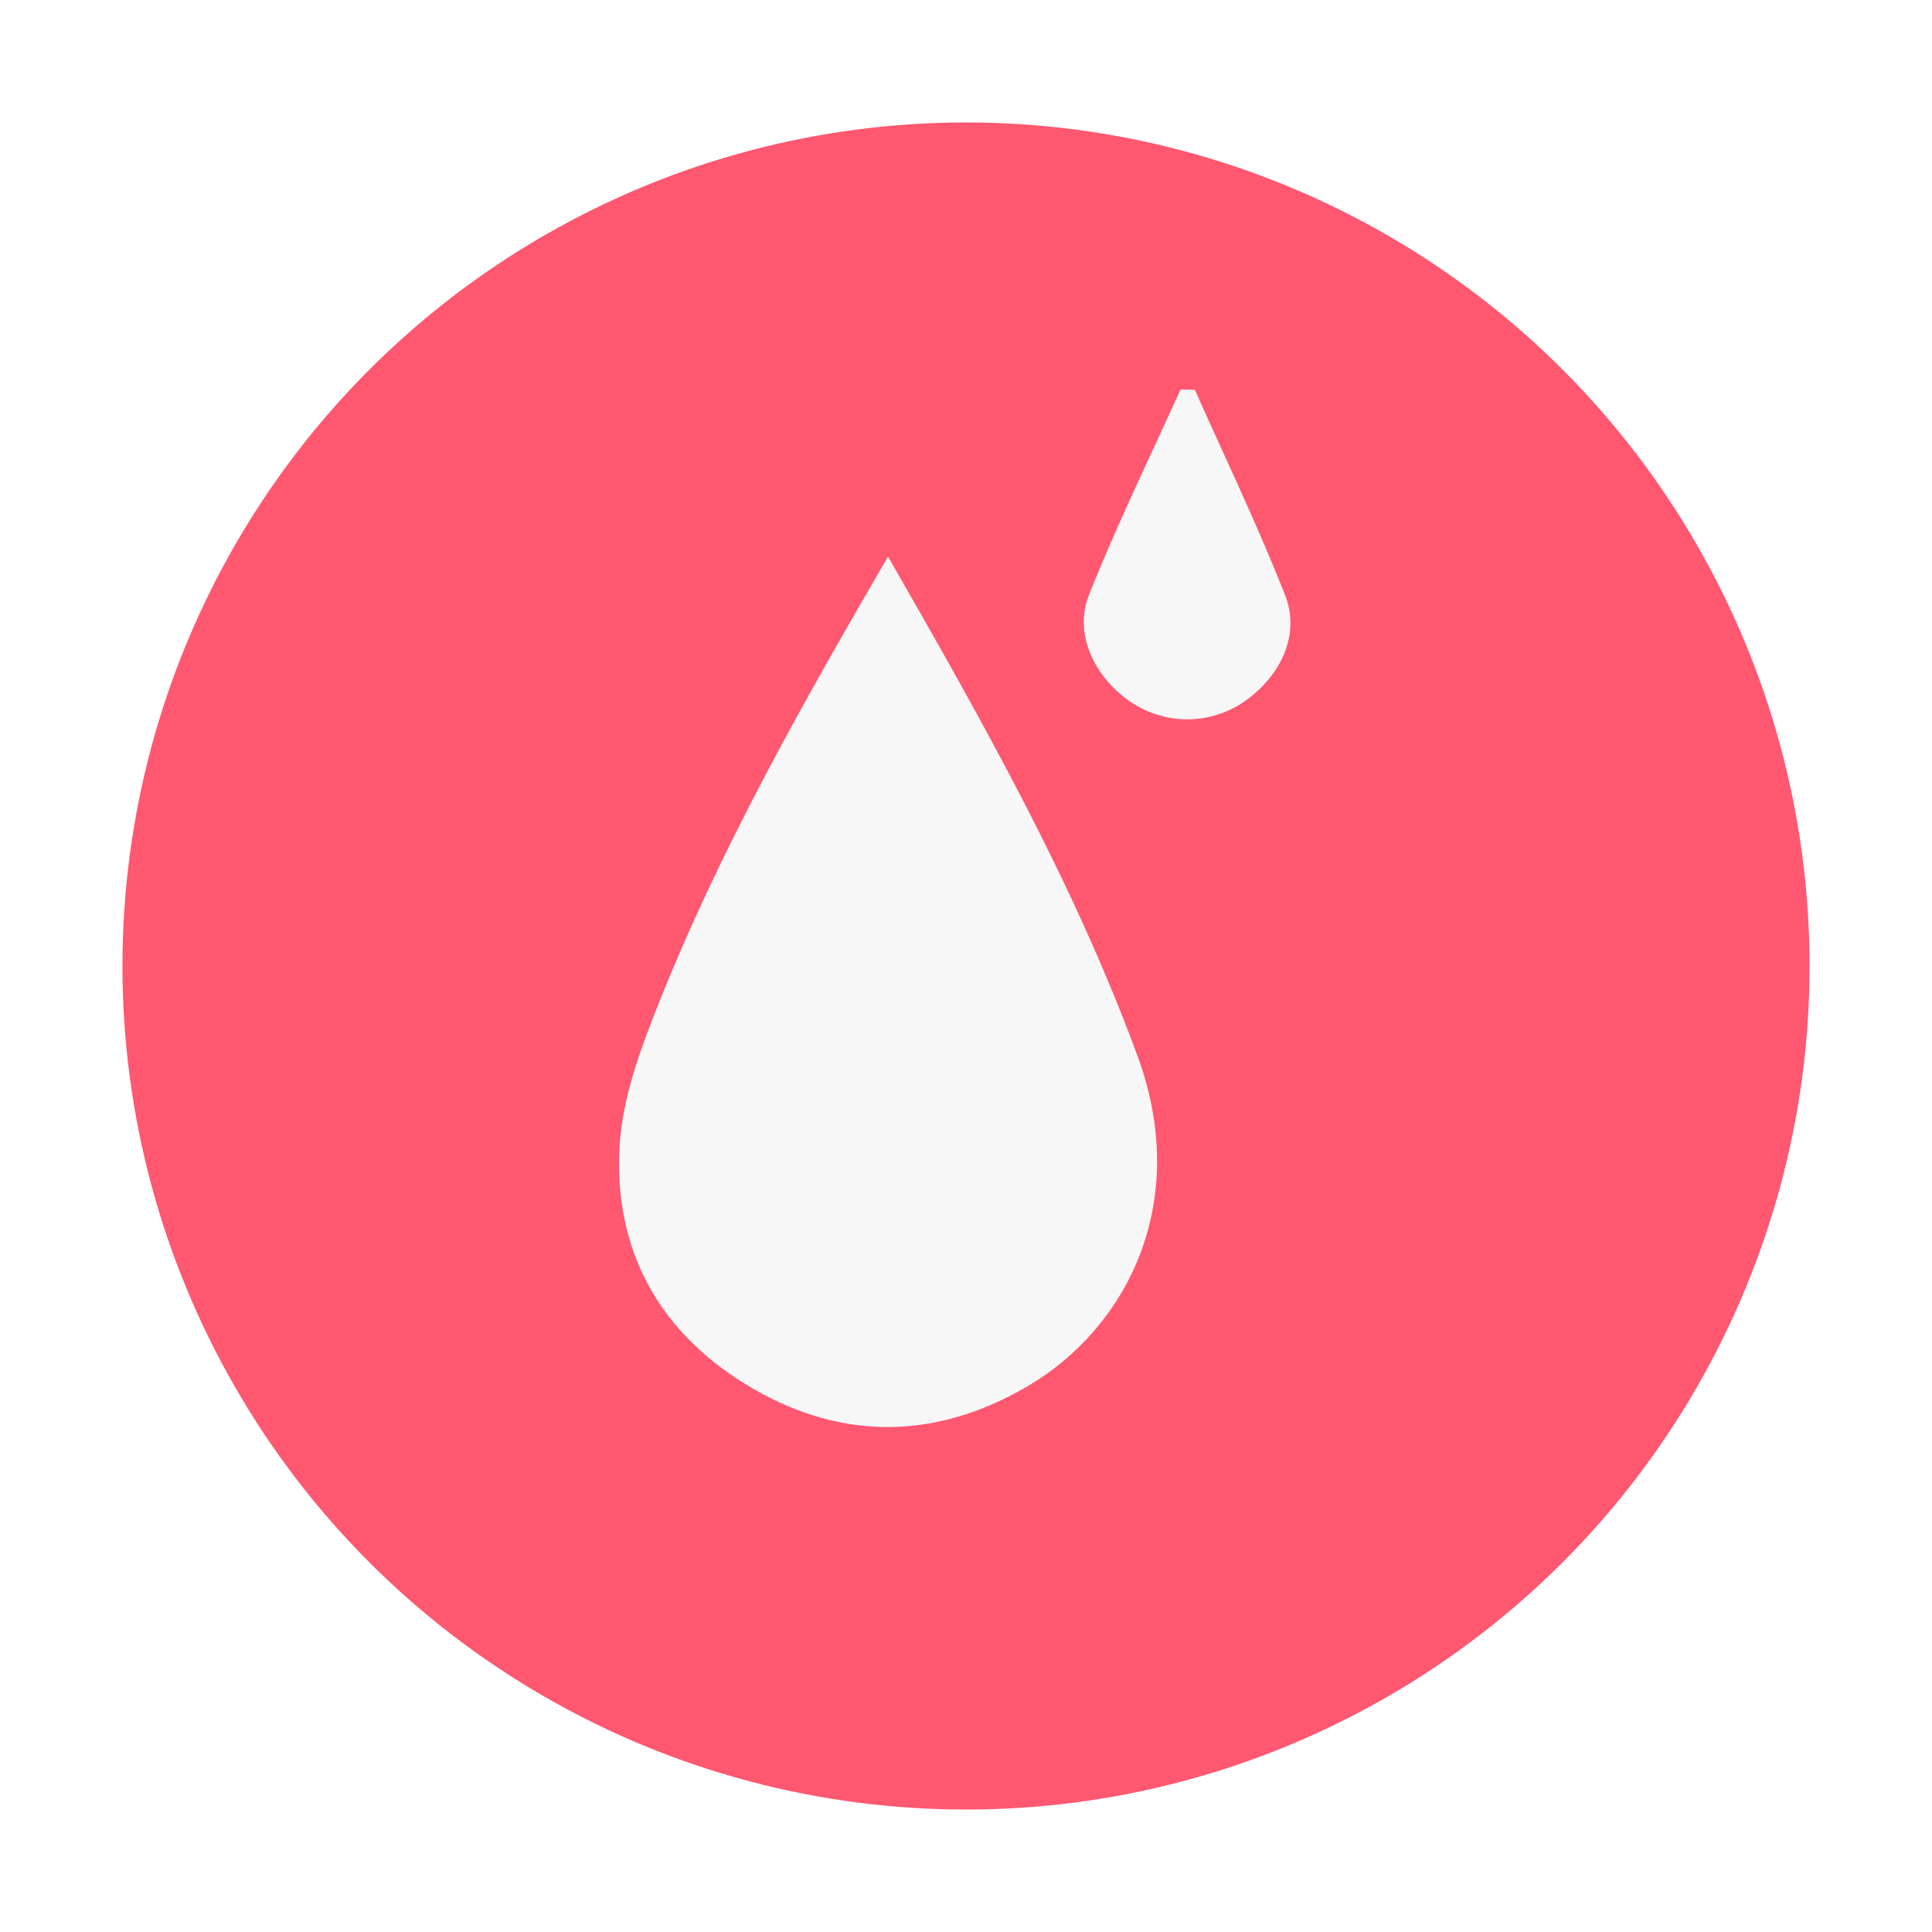 <svg xmlns="http://www.w3.org/2000/svg" xmlns:xlink="http://www.w3.org/1999/xlink" width="142"
    height="142" viewBox="0 0 142 142">
    <defs>
        <filter id="Ellipse_76" x="0" y="0" width="142" height="142" filterUnits="userSpaceOnUse">
            <feOffset dy="3" input="SourceAlpha" />
            <feGaussianBlur stdDeviation="3" result="blur" />
            <feFlood flood-opacity="0.161" />
            <feComposite operator="in" in2="blur" />
            <feComposite in="SourceGraphic" />
        </filter>
        <clipPath id="clip-path">
            <rect id="Rectangle_370" data-name="Rectangle 370" width="49.345" height="76.253"
                fill="#f7f7f7" />
        </clipPath>
    </defs>
    <g id="Group_445" data-name="Group 445" transform="translate(-877 -5220)">
        <g transform="matrix(1, 0, 0, 1, 877, 5220)" filter="url(#Ellipse_76)">
            <circle id="Ellipse_76-2" data-name="Ellipse 76" cx="62" cy="62" r="62"
                transform="translate(9 6)" fill="#ff5870" />
        </g>
        <g id="Group_439" data-name="Group 439" transform="translate(922.501 5248.633)">
            <g id="Group_438" data-name="Group 438" clip-path="url(#clip-path)">
                <path id="Path_384" data-name="Path 384"
                    d="M19.768,34.992c6.9,12.023,13.582,23.825,18.313,36.63,4.058,10.984-.9,20.107-7.948,24.283-6.656,3.946-13.575,4.137-20.294.239C3.065,92.214-.43,86.077.042,78.271c.213-3.513,1.525-7.059,2.849-10.387C7.429,56.479,13.466,45.821,19.768,34.992"
                    transform="translate(0 -22.716)" fill="#f7f7f7" />
                <path id="Path_385" data-name="Path 385"
                    d="M105.522.011c2.237,5.035,4.638,10.006,6.645,15.131,1.118,2.854-.311,5.886-2.955,7.749a7.382,7.382,0,0,1-8.515-.014c-2.609-1.837-4.073-4.964-2.954-7.781C99.776,9.981,102.2,5.023,104.468,0l1.054.012"
                    transform="translate(-63.206 0.001)" fill="#f7f7f7" />
            </g>
        </g>
    </g>
</svg>
  